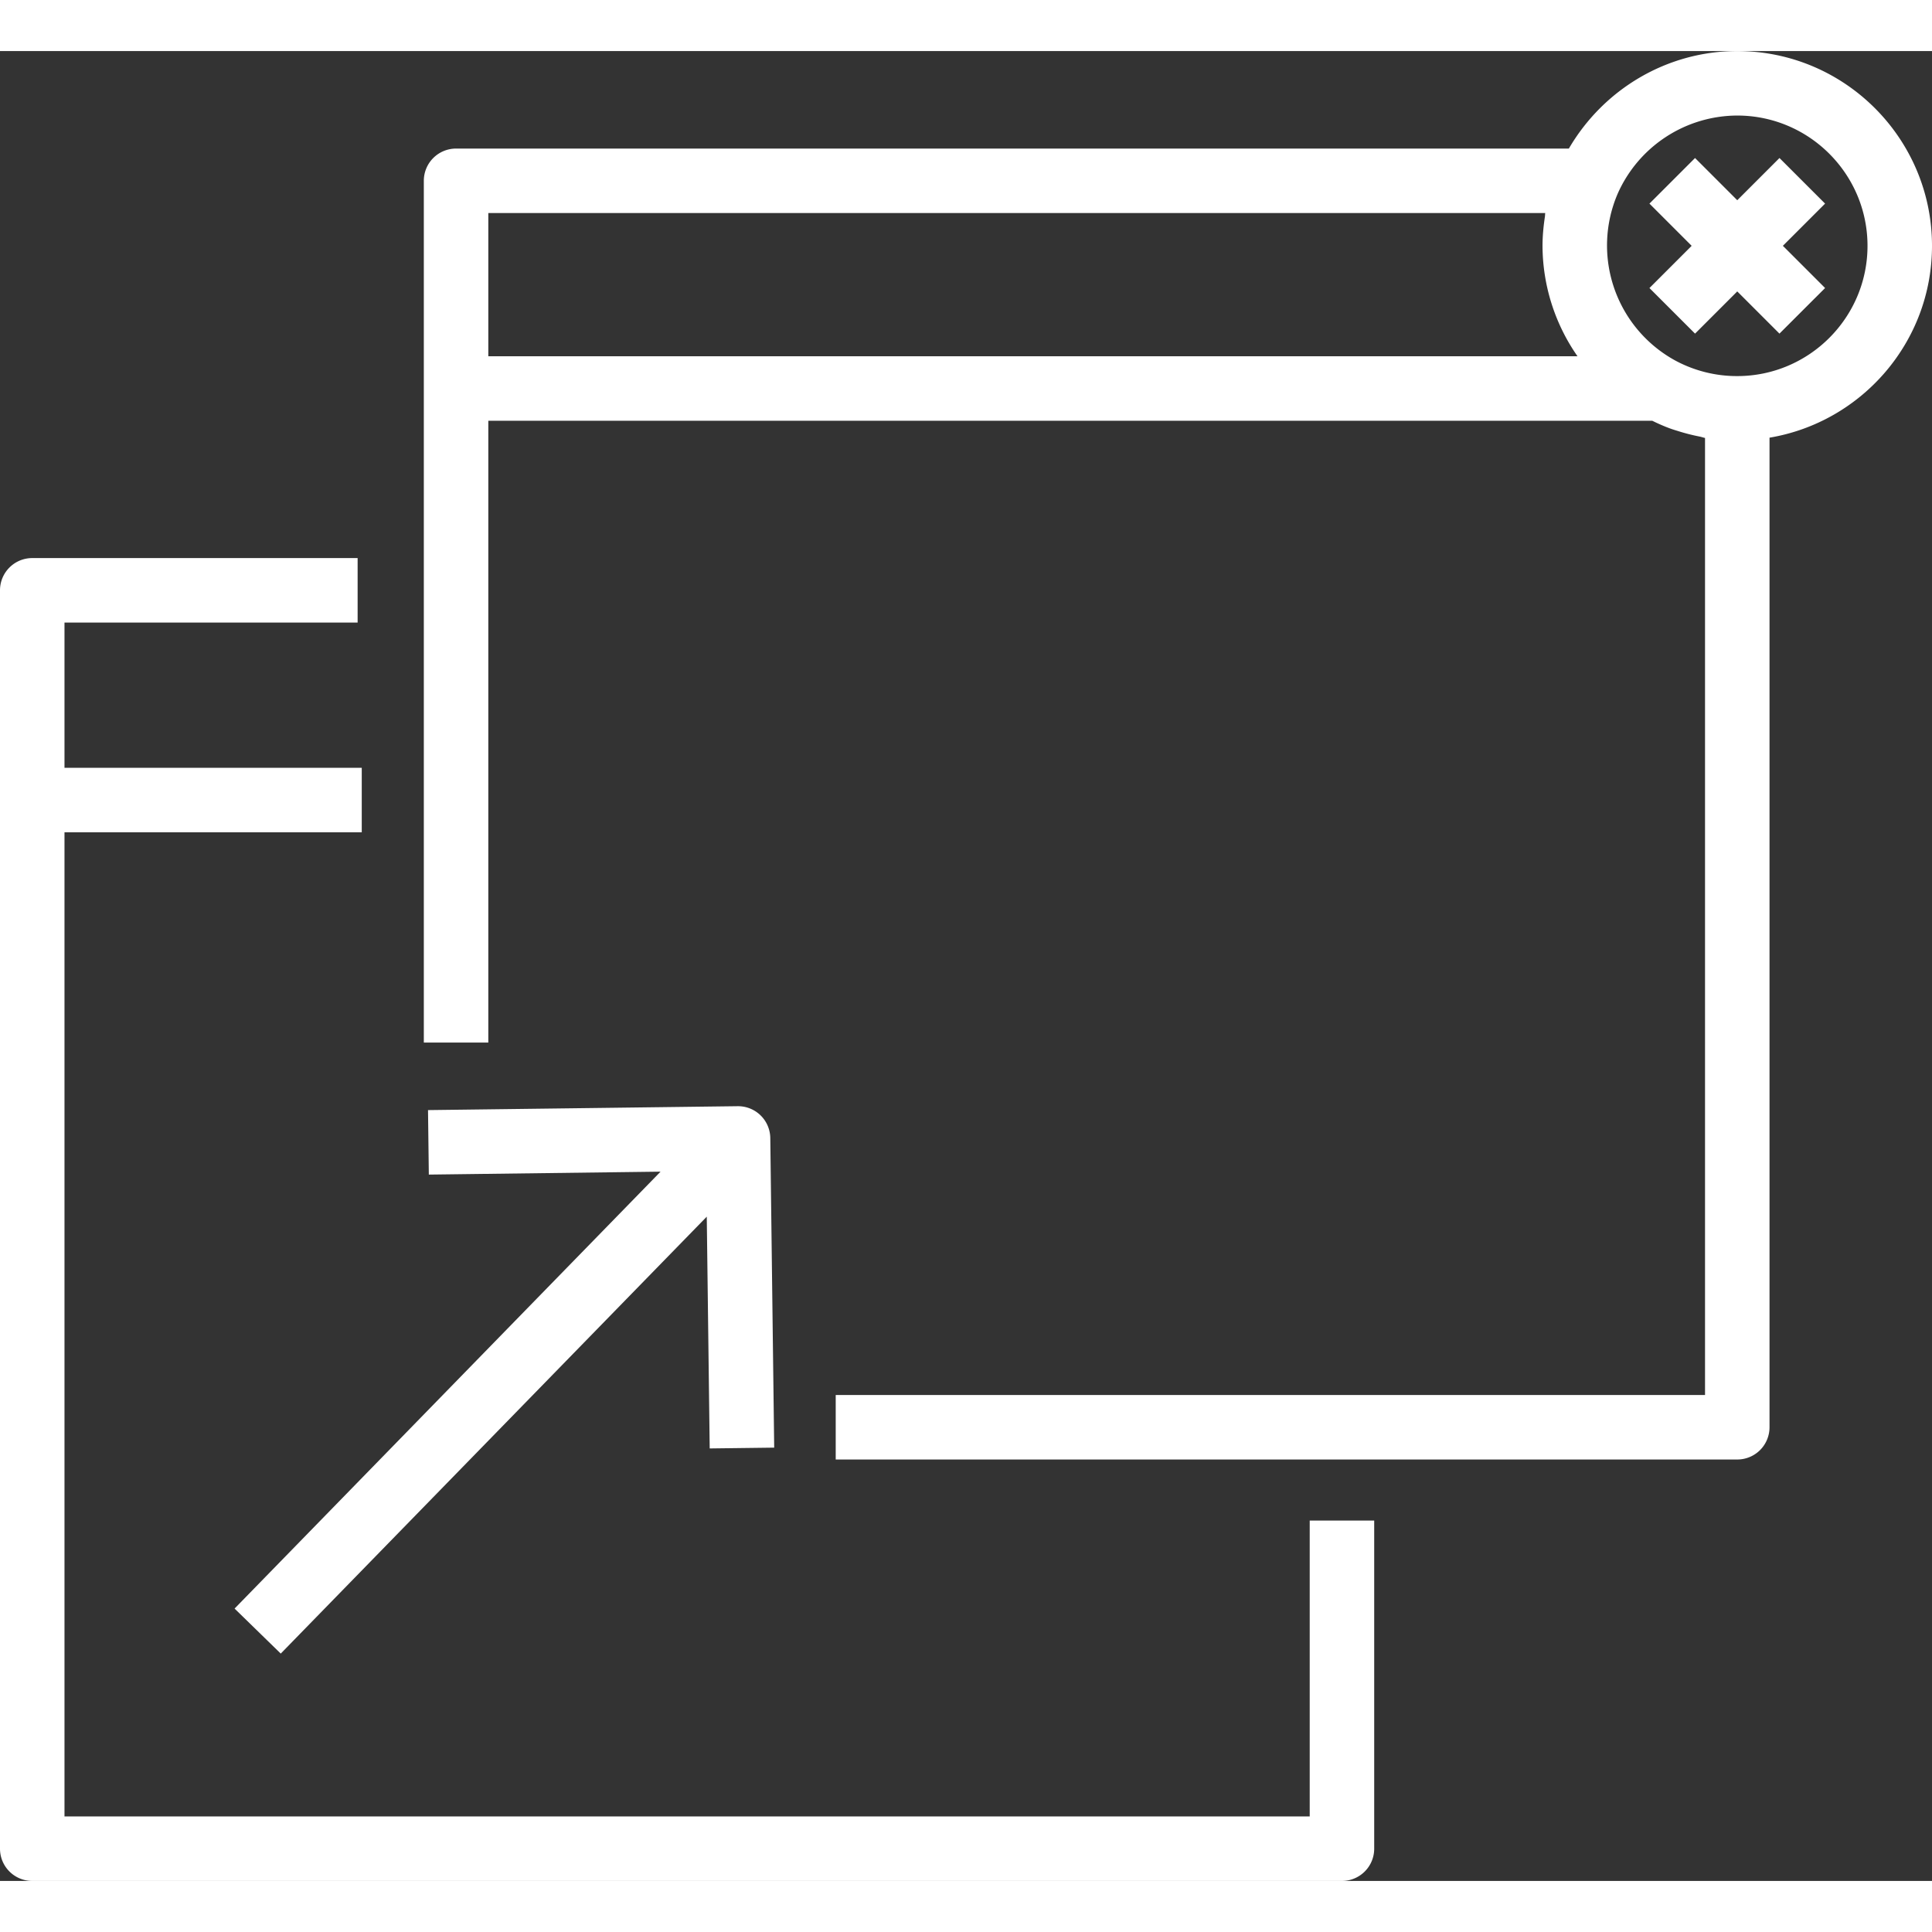 <?xml version="1.0" encoding="UTF-8"?> <svg xmlns="http://www.w3.org/2000/svg" xmlns:xlink="http://www.w3.org/1999/xlink" version="1.1" width="512" height="512" x="0" y="0" viewBox="0 0 59.917 56.75" style="enable-background:new 0 0 512 512" xml:space="preserve" class=""><rect x="0" y="0" width="59.917" height="56.75" fill="#333333" stroke="none"/><g><path d="m8.707 49.699 13.212-13.55.091 7.188 2-.025-.121-9.602a1 1 0 0 0-1-.987h-.013l-9.602.121.025 2 7.187-.091-13.211 13.55z" fill="#ffffff" opacity="1" data-original="#000000" class=""></path><path d="M40.618 54.75H2V24.228h9.219v-2H2v-4.504h9.091v-2H1a1 1 0 0 0-1 1V55.75a1 1 0 0 0 1 1h40.618a1 1 0 0 0 1-1V45.574h-2z" fill="#ffffff" opacity="1" data-original="#000000" class=""></path><path d="M59.917 6.04c0-3.33-2.71-6.04-6.04-6.04-2.162 0-4.138 1.168-5.222 3.024H14.144a1 1 0 0 0-1 1V30.75h2V11.465H51.24c.184.09.371.173.564.243.085.031.171.056.257.083.214.067.431.122.652.165.056.011.108.032.165.042V41.68h-26.96v2h27.96a1 1 0 0 0 1-1V11.99c2.854-.479 5.039-2.961 5.039-5.95zM15.144 5.024h32.778c-.006.035-.004.072-.009.107-.045.3-.075.602-.075.909a6.02 6.02 0 0 0 1.085 3.425H15.144zm38.733 5.056a4.03 4.03 0 0 1-1.934-.489 4.067 4.067 0 0 1-1.773-5.17A4.07 4.07 0 0 1 53.877 2c2.227 0 4.04 1.812 4.04 4.04s-1.813 4.04-4.04 4.04z" fill="#ffffff" opacity="1" data-original="#000000" class=""></path><path d="m55.186 3.317-1.309 1.309-1.309-1.309-1.414 1.414 1.309 1.309-1.309 1.309 1.414 1.414 1.309-1.309 1.309 1.309 1.415-1.414-1.309-1.309 1.309-1.309z" fill="#ffffff" opacity="1" data-original="#000000" class=""></path></g></svg> 